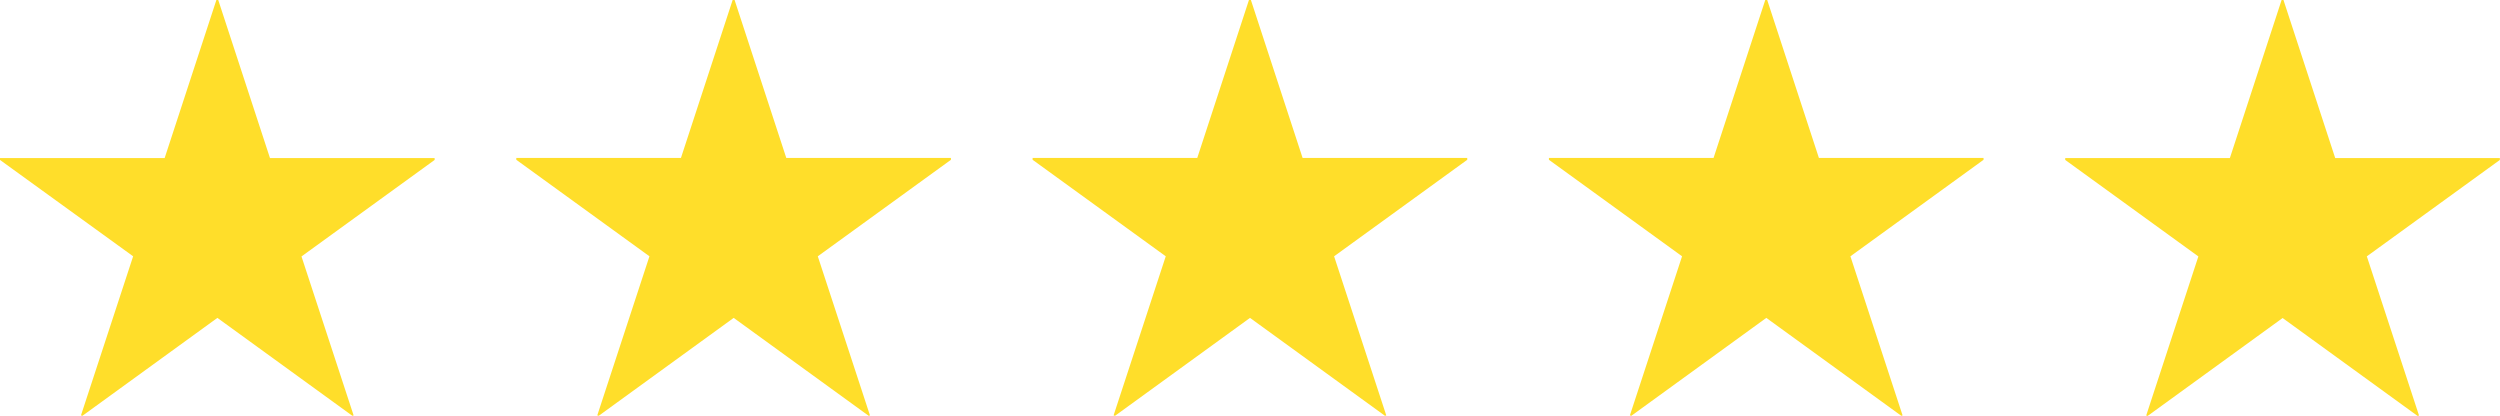 <?xml version="1.0" encoding="UTF-8"?><svg id="_レイヤー_2" xmlns="http://www.w3.org/2000/svg" viewBox="0 0 175.38 29.18"><defs><style>.cls-1{fill:#ffde2a;fill-rule:evenodd;stroke-width:0px;}</style></defs><g id="_レイヤー_1-2"><path class="cls-1" d="M166.04,17.99l3.66,11.16-.1.03-9.47-6.87-9.47,6.87-.1-.03,3.66-11.16-9.34-6.77v-.13h11.55l3.63-11.09h.13l3.63,11.09h11.55v.13l-9.34,6.77ZM133.48,29.14l-.1.03-9.47-6.87-9.47,6.87-.1-.03,3.66-11.16-9.34-6.77v-.13h11.55l3.63-11.09h.13l3.63,11.09h11.55v.13l-9.34,6.77,3.66,11.16ZM97.26,29.14l-.1.03-9.47-6.87-9.47,6.87-.1-.03,3.66-11.16-9.34-6.77v-.13h11.55l3.63-11.09h.13l3.63,11.09h11.55v.13l-9.34,6.77,3.66,11.16ZM61.04,29.14l-.1.03-9.47-6.87-9.47,6.87-.1-.03,3.66-11.16-9.34-6.77v-.13h11.55l3.63-11.09h.13l3.63,11.09h11.55v.13l-9.34,6.77,3.66,11.16ZM24.82,29.14l-.1.03-9.47-6.87-9.47,6.87-.1-.03,3.66-11.16L0,11.22v-.13h11.55L15.18,0h.13l3.63,11.09h11.55v.13l-9.34,6.77,3.66,11.16Z"/></g></svg>